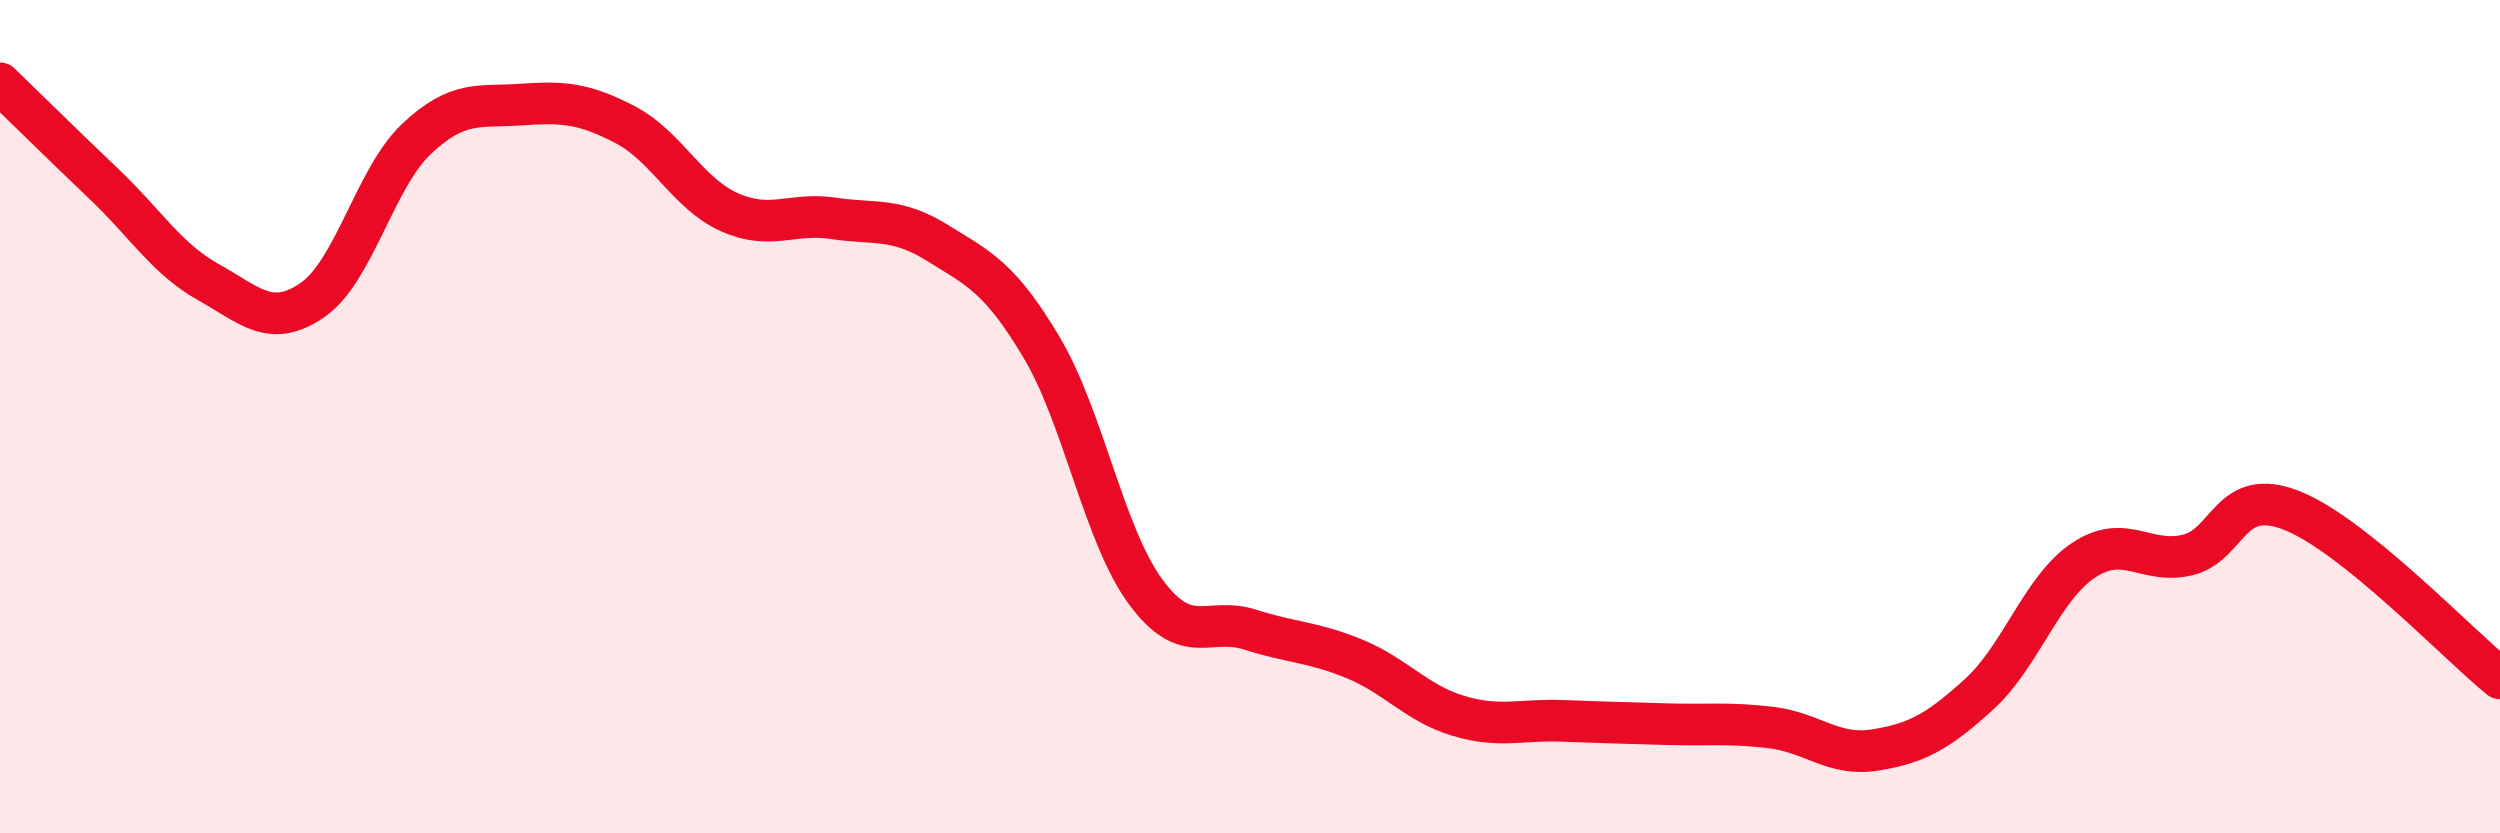 
    <svg width="60" height="20" viewBox="0 0 60 20" xmlns="http://www.w3.org/2000/svg">
      <path
        d="M 0,2 C 0.5,2.48 1.5,3.47 2.5,4.42 C 3.5,5.37 4,6.21 5,6.77 C 6,7.33 6.5,7.89 7.5,7.2 C 8.5,6.51 9,4.27 10,3.33 C 11,2.39 11.5,2.58 12.5,2.51 C 13.5,2.44 14,2.47 15,2.99 C 16,3.51 16.5,4.64 17.5,5.09 C 18.5,5.54 19,5.09 20,5.24 C 21,5.39 21.5,5.21 22.5,5.83 C 23.5,6.45 24,6.66 25,8.34 C 26,10.02 26.5,12.86 27.5,14.21 C 28.5,15.56 29,14.79 30,15.11 C 31,15.43 31.5,15.4 32.5,15.81 C 33.5,16.22 34,16.88 35,17.18 C 36,17.48 36.5,17.26 37.5,17.3 C 38.5,17.34 39,17.35 40,17.38 C 41,17.41 41.5,17.34 42.5,17.46 C 43.5,17.58 44,18.16 45,18 C 46,17.84 46.5,17.57 47.5,16.66 C 48.5,15.75 49,14.12 50,13.45 C 51,12.78 51.5,13.56 52.5,13.32 C 53.5,13.08 53.5,11.66 55,12.25 C 56.5,12.84 59,15.47 60,16.28L60 20L0 20Z"
        fill="#EB0A25"
        opacity="0.1"
        stroke-linecap="round"
        stroke-linejoin="round"
      />
      <path
        d="M 0,2 C 0.5,2.48 1.5,3.47 2.5,4.42 C 3.5,5.37 4,6.21 5,6.77 C 6,7.33 6.5,7.89 7.5,7.2 C 8.5,6.51 9,4.27 10,3.33 C 11,2.39 11.5,2.58 12.5,2.51 C 13.5,2.44 14,2.47 15,2.99 C 16,3.51 16.5,4.64 17.5,5.09 C 18.5,5.54 19,5.09 20,5.24 C 21,5.39 21.5,5.21 22.5,5.83 C 23.5,6.45 24,6.66 25,8.34 C 26,10.02 26.5,12.86 27.5,14.21 C 28.5,15.56 29,14.79 30,15.11 C 31,15.43 31.5,15.4 32.5,15.81 C 33.5,16.22 34,16.88 35,17.18 C 36,17.48 36.5,17.26 37.5,17.3 C 38.5,17.34 39,17.35 40,17.38 C 41,17.41 41.5,17.34 42.5,17.46 C 43.5,17.58 44,18.16 45,18 C 46,17.84 46.5,17.57 47.5,16.66 C 48.5,15.75 49,14.12 50,13.45 C 51,12.78 51.5,13.56 52.5,13.32 C 53.5,13.08 53.5,11.66 55,12.25 C 56.5,12.84 59,15.47 60,16.28"
        stroke="#EB0A25"
        stroke-width="1"
        fill="none"
        stroke-linecap="round"
        stroke-linejoin="round"
      />
    </svg>
  